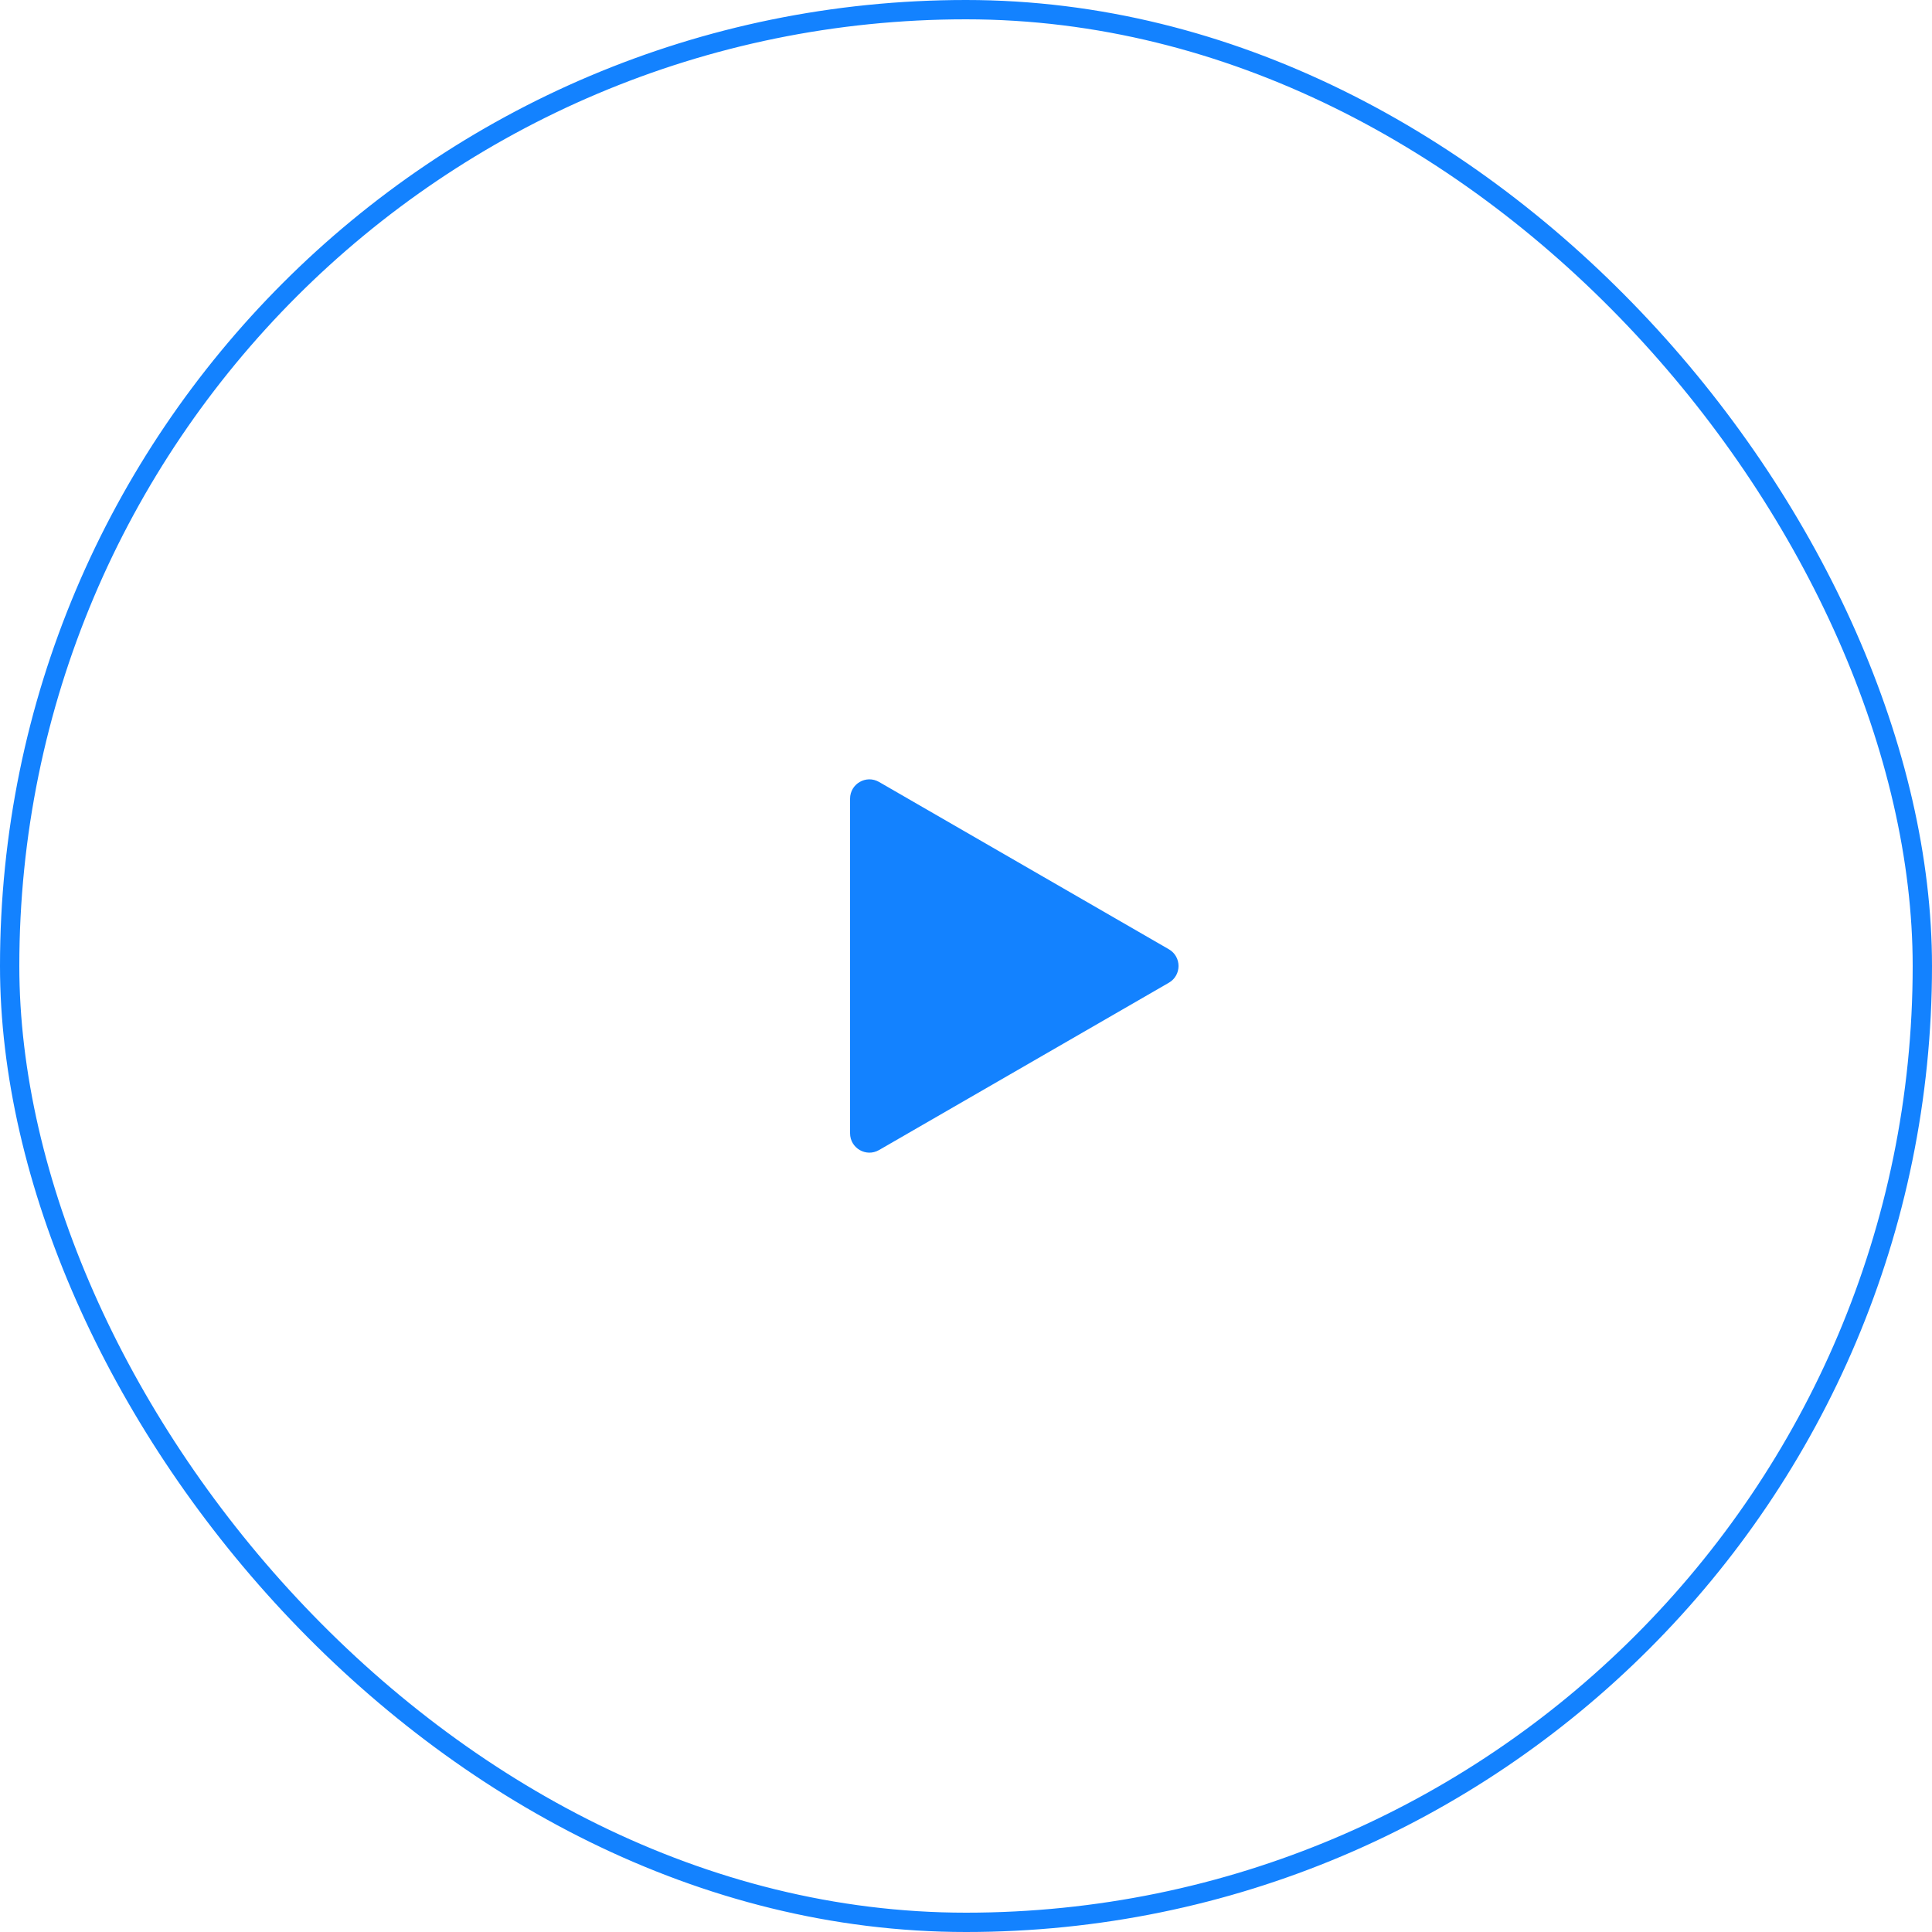 <svg width="100" height="100" viewBox="0 0 100 100" fill="none" xmlns="http://www.w3.org/2000/svg">
<rect x="0.5" y="0.5" width="99" height="99" rx="49.5" stroke="#1382FF"/>
<path d="M60.5 49.134C61.167 49.519 61.167 50.481 60.5 50.866L45.5 59.526C44.833 59.911 44 59.43 44 58.66L44 41.34C44 40.57 44.833 40.089 45.5 40.474L60.5 49.134Z" fill="#1382FF"/>
</svg>
